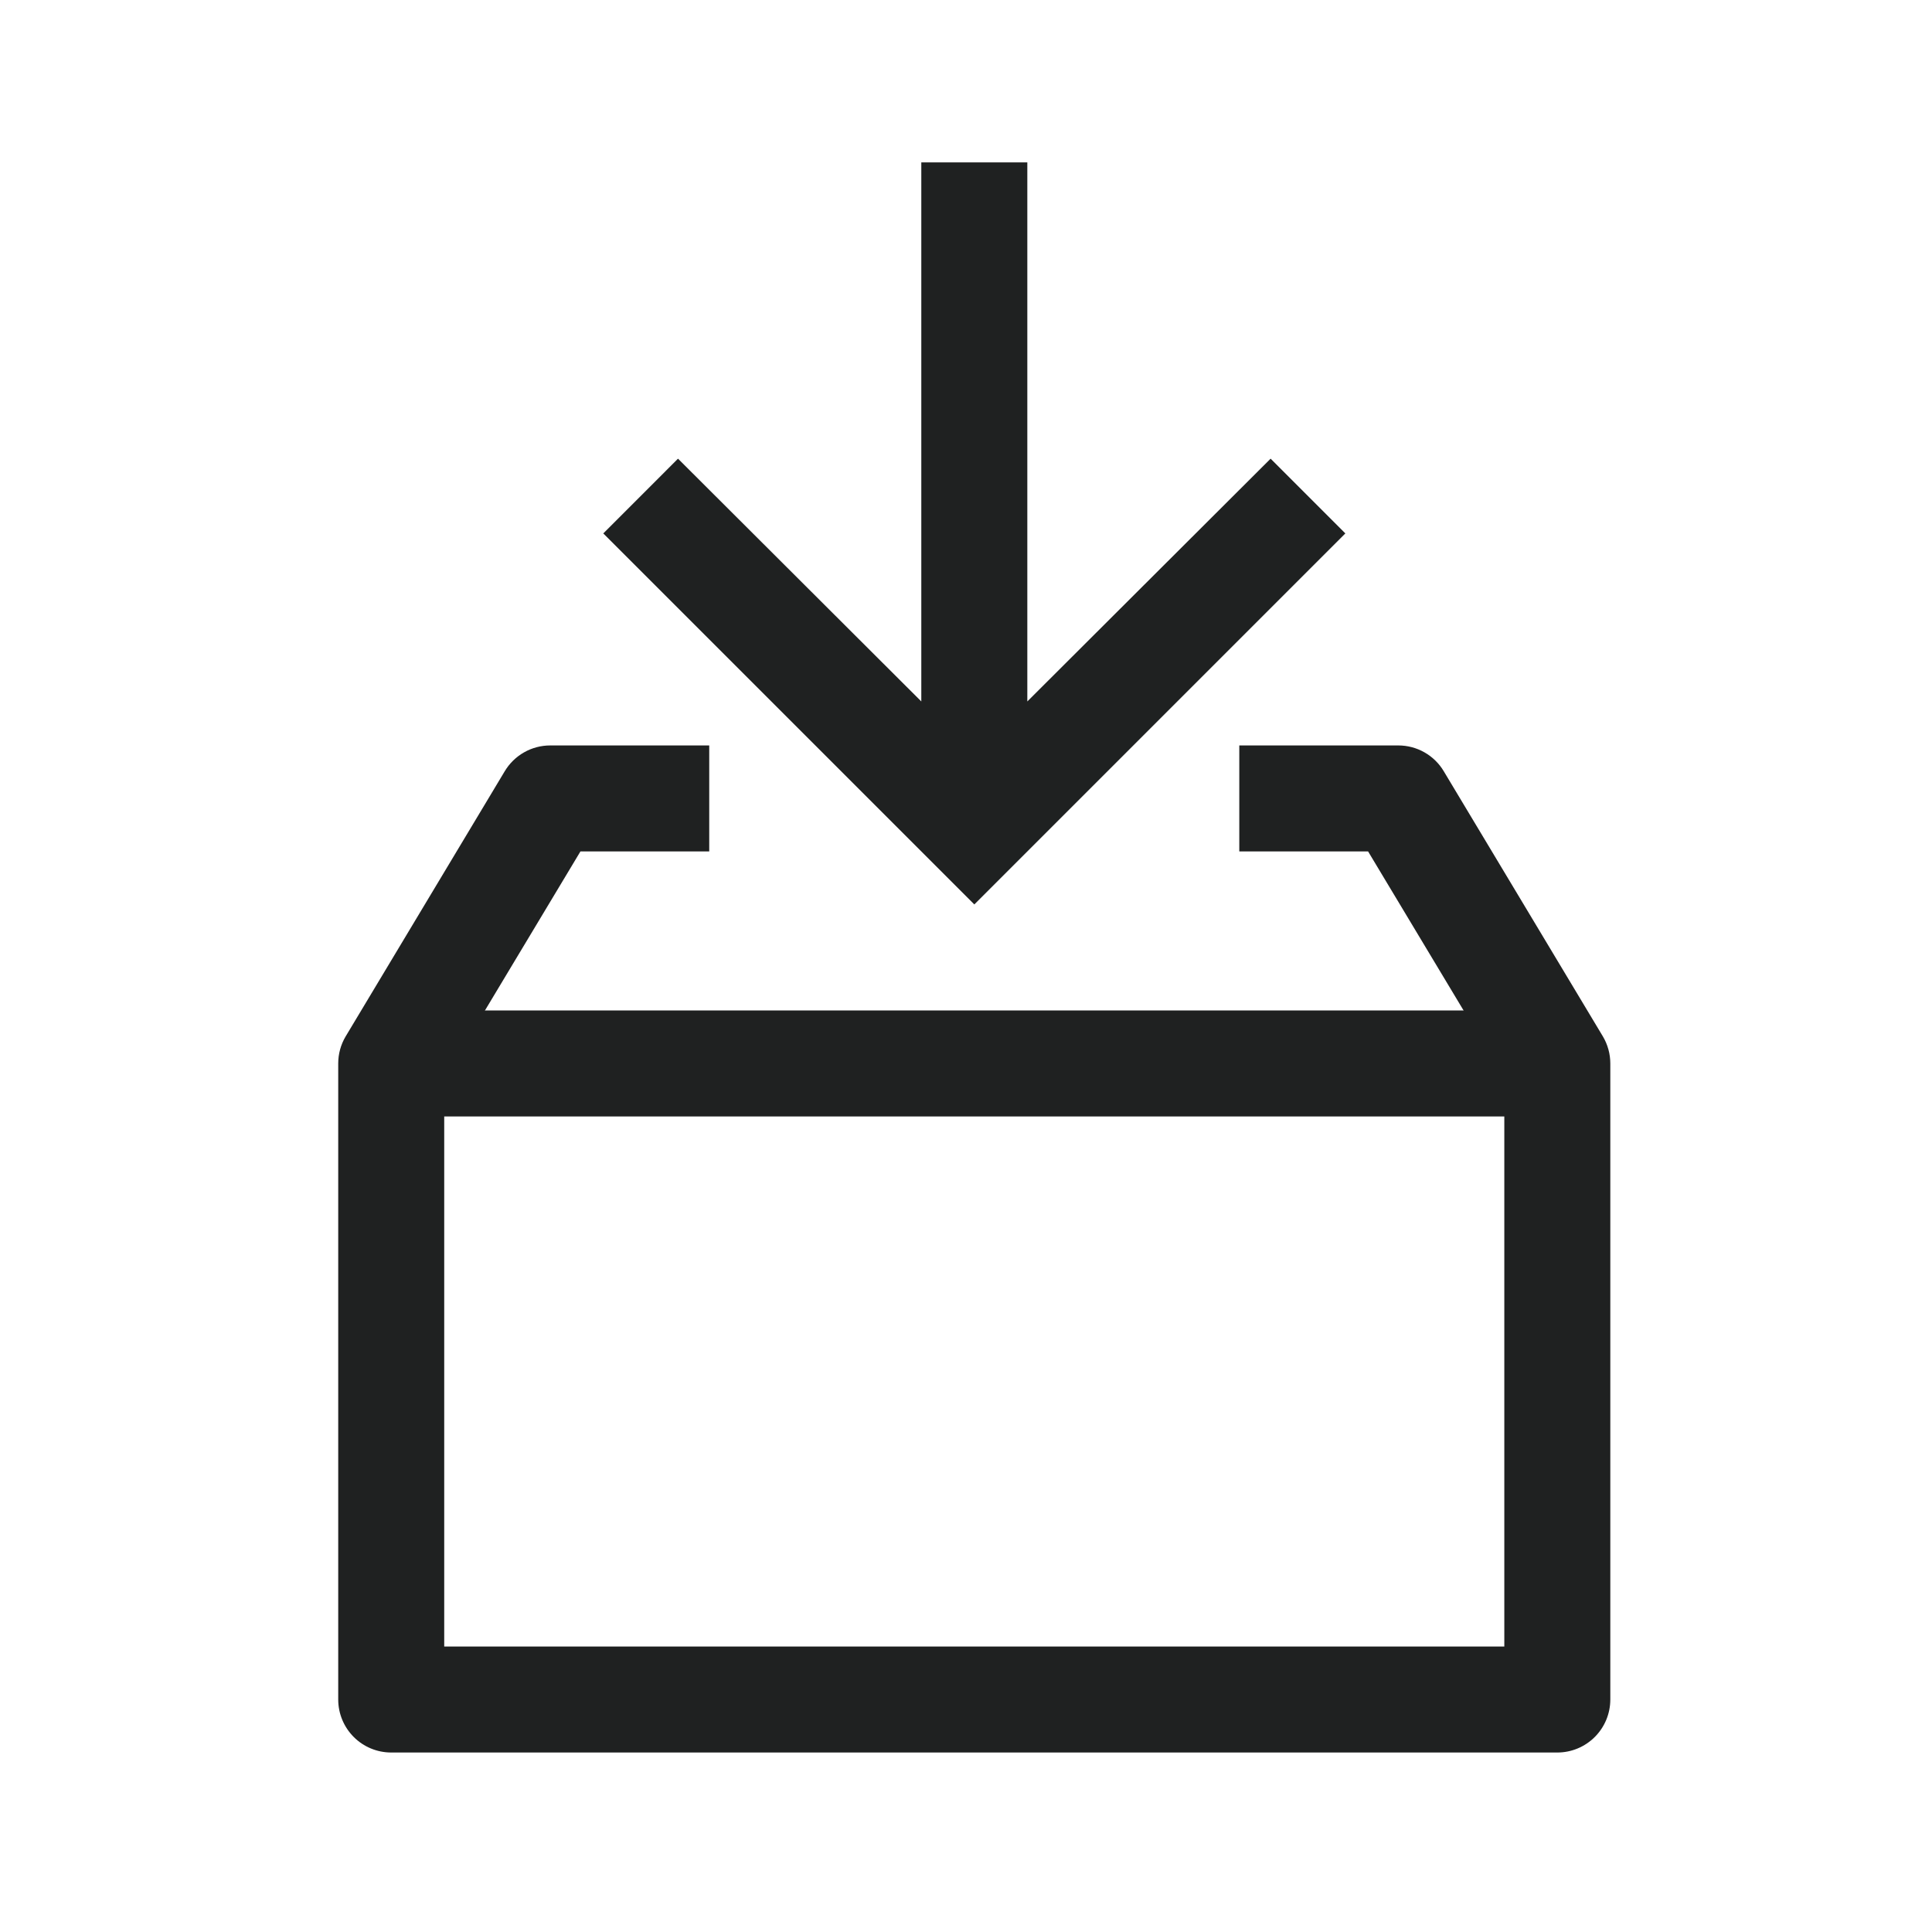 <svg width="81" height="81" viewBox="0 0 81 81" fill="none" xmlns="http://www.w3.org/2000/svg">
<path d="M65.291 73.475H16.402C15.812 73.475 15.247 73.241 14.831 72.824C14.414 72.407 14.18 71.842 14.18 71.253V44.586C14.18 44.187 14.287 43.796 14.491 43.453L21.157 32.342C21.354 32.01 21.634 31.735 21.969 31.544C22.304 31.353 22.683 31.253 23.069 31.253H29.735V35.697H24.335L18.624 45.208V69.031H63.069V45.208L57.358 35.697H51.958V31.253H58.624C59.01 31.253 59.389 31.353 59.724 31.544C60.059 31.735 60.339 32.01 60.535 32.342L67.202 43.453C67.405 43.796 67.513 44.187 67.513 44.586V71.253C67.513 71.842 67.279 72.407 66.862 72.824C66.445 73.241 65.88 73.475 65.291 73.475Z" fill="#1F2121"/>
<path d="M65.289 42.364H16.4V46.808H65.289V42.364Z" fill="#1F2121"/>
<path d="M40.849 37.919L25.293 22.364L28.426 19.23L38.626 29.408V6.808H43.071V29.408L53.271 19.23L56.404 22.364L40.849 37.919Z" fill="#1F2121"/>
</svg>
